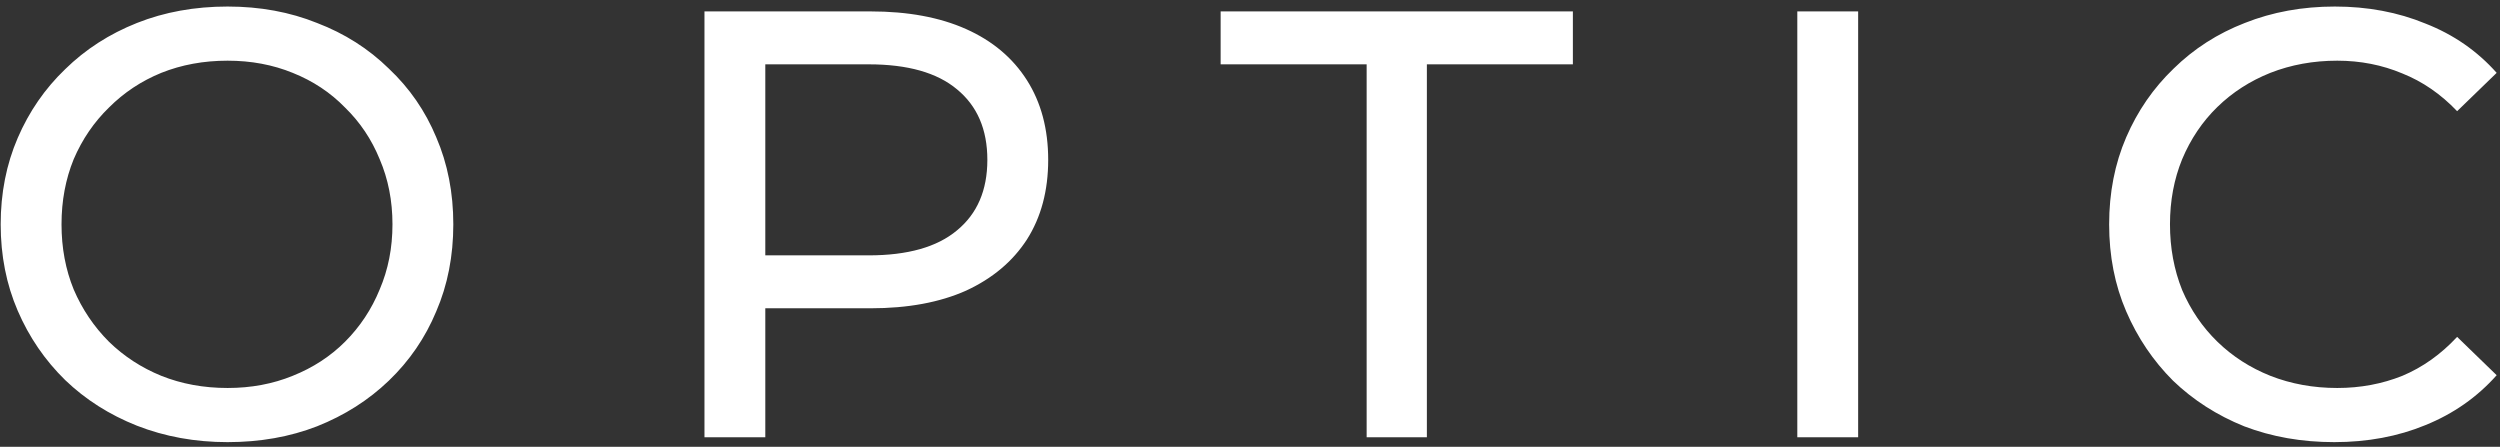 <svg width="263" height="47" viewBox="0 0 263 47" fill="none" xmlns="http://www.w3.org/2000/svg">
<rect x="0" y="0" width="263" height="47" fill="#333333" stroke="none"/>
<path d="M23.944 46.512C20.531 46.512 17.352 45.936 14.408 44.784C11.507 43.632 8.989 42.032 6.856 39.984C4.723 37.893 3.059 35.461 1.864 32.688C0.669 29.915 0.072 26.885 0.072 23.6C0.072 20.315 0.669 17.285 1.864 14.512C3.059 11.739 4.723 9.328 6.856 7.28C8.989 5.189 11.507 3.568 14.408 2.416C17.309 1.264 20.488 0.688 23.944 0.688C27.357 0.688 30.493 1.264 33.352 2.416C36.253 3.525 38.771 5.125 40.904 7.216C43.08 9.264 44.744 11.675 45.896 14.448C47.091 17.221 47.688 20.272 47.688 23.6C47.688 26.928 47.091 29.979 45.896 32.752C44.744 35.525 43.08 37.957 40.904 40.048C38.771 42.096 36.253 43.696 33.352 44.848C30.493 45.957 27.357 46.512 23.944 46.512ZM23.944 40.816C26.419 40.816 28.701 40.389 30.792 39.536C32.925 38.683 34.76 37.488 36.296 35.952C37.875 34.373 39.091 32.539 39.944 30.448C40.84 28.357 41.288 26.075 41.288 23.6C41.288 21.125 40.84 18.843 39.944 16.752C39.091 14.661 37.875 12.848 36.296 11.312C34.76 9.733 32.925 8.517 30.792 7.664C28.701 6.811 26.419 6.384 23.944 6.384C21.427 6.384 19.101 6.811 16.968 7.664C14.877 8.517 13.043 9.733 11.464 11.312C9.885 12.848 8.648 14.661 7.752 16.752C6.899 18.843 6.472 21.125 6.472 23.6C6.472 26.075 6.899 28.357 7.752 30.448C8.648 32.539 9.885 34.373 11.464 35.952C13.043 37.488 14.877 38.683 16.968 39.536C19.101 40.389 21.427 40.816 23.944 40.816ZM74.11 46V1.2H91.582C95.507 1.2 98.857 1.819 101.63 3.056C104.403 4.293 106.537 6.085 108.03 8.432C109.523 10.779 110.27 13.573 110.27 16.816C110.27 20.059 109.523 22.853 108.03 25.2C106.537 27.504 104.403 29.296 101.63 30.576C98.857 31.813 95.507 32.432 91.582 32.432H77.63L80.51 29.424V46H74.11ZM80.51 30.064L77.63 26.864H91.39C95.486 26.864 98.579 25.989 100.67 24.24C102.803 22.491 103.87 20.016 103.87 16.816C103.87 13.616 102.803 11.141 100.67 9.392C98.579 7.643 95.486 6.768 91.39 6.768H77.63L80.51 3.568V30.064ZM143.771 46V6.768H128.411V1.2H165.467V6.768H150.107V46H143.771ZM189.077 46V1.2H195.477V46H189.077ZM245.562 46.512C242.149 46.512 238.991 45.957 236.09 44.848C233.231 43.696 230.735 42.096 228.602 40.048C226.511 37.957 224.869 35.525 223.674 32.752C222.479 29.979 221.882 26.928 221.882 23.6C221.882 20.272 222.479 17.221 223.674 14.448C224.869 11.675 226.533 9.264 228.666 7.216C230.799 5.125 233.295 3.525 236.154 2.416C239.055 1.264 242.213 0.688 245.626 0.688C249.082 0.688 252.261 1.285 255.162 2.48C258.106 3.632 260.602 5.36 262.65 7.664L258.49 11.696C256.783 9.904 254.863 8.581 252.73 7.728C250.597 6.832 248.314 6.384 245.882 6.384C243.365 6.384 241.018 6.811 238.842 7.664C236.709 8.517 234.853 9.712 233.274 11.248C231.695 12.784 230.458 14.619 229.562 16.752C228.709 18.843 228.282 21.125 228.282 23.6C228.282 26.075 228.709 28.379 229.562 30.512C230.458 32.603 231.695 34.416 233.274 35.952C234.853 37.488 236.709 38.683 238.842 39.536C241.018 40.389 243.365 40.816 245.882 40.816C248.314 40.816 250.597 40.389 252.73 39.536C254.863 38.64 256.783 37.275 258.49 35.44L262.65 39.472C260.602 41.776 258.106 43.525 255.162 44.72C252.261 45.915 249.061 46.512 245.562 46.512Z" fill="white"/>
</svg>

